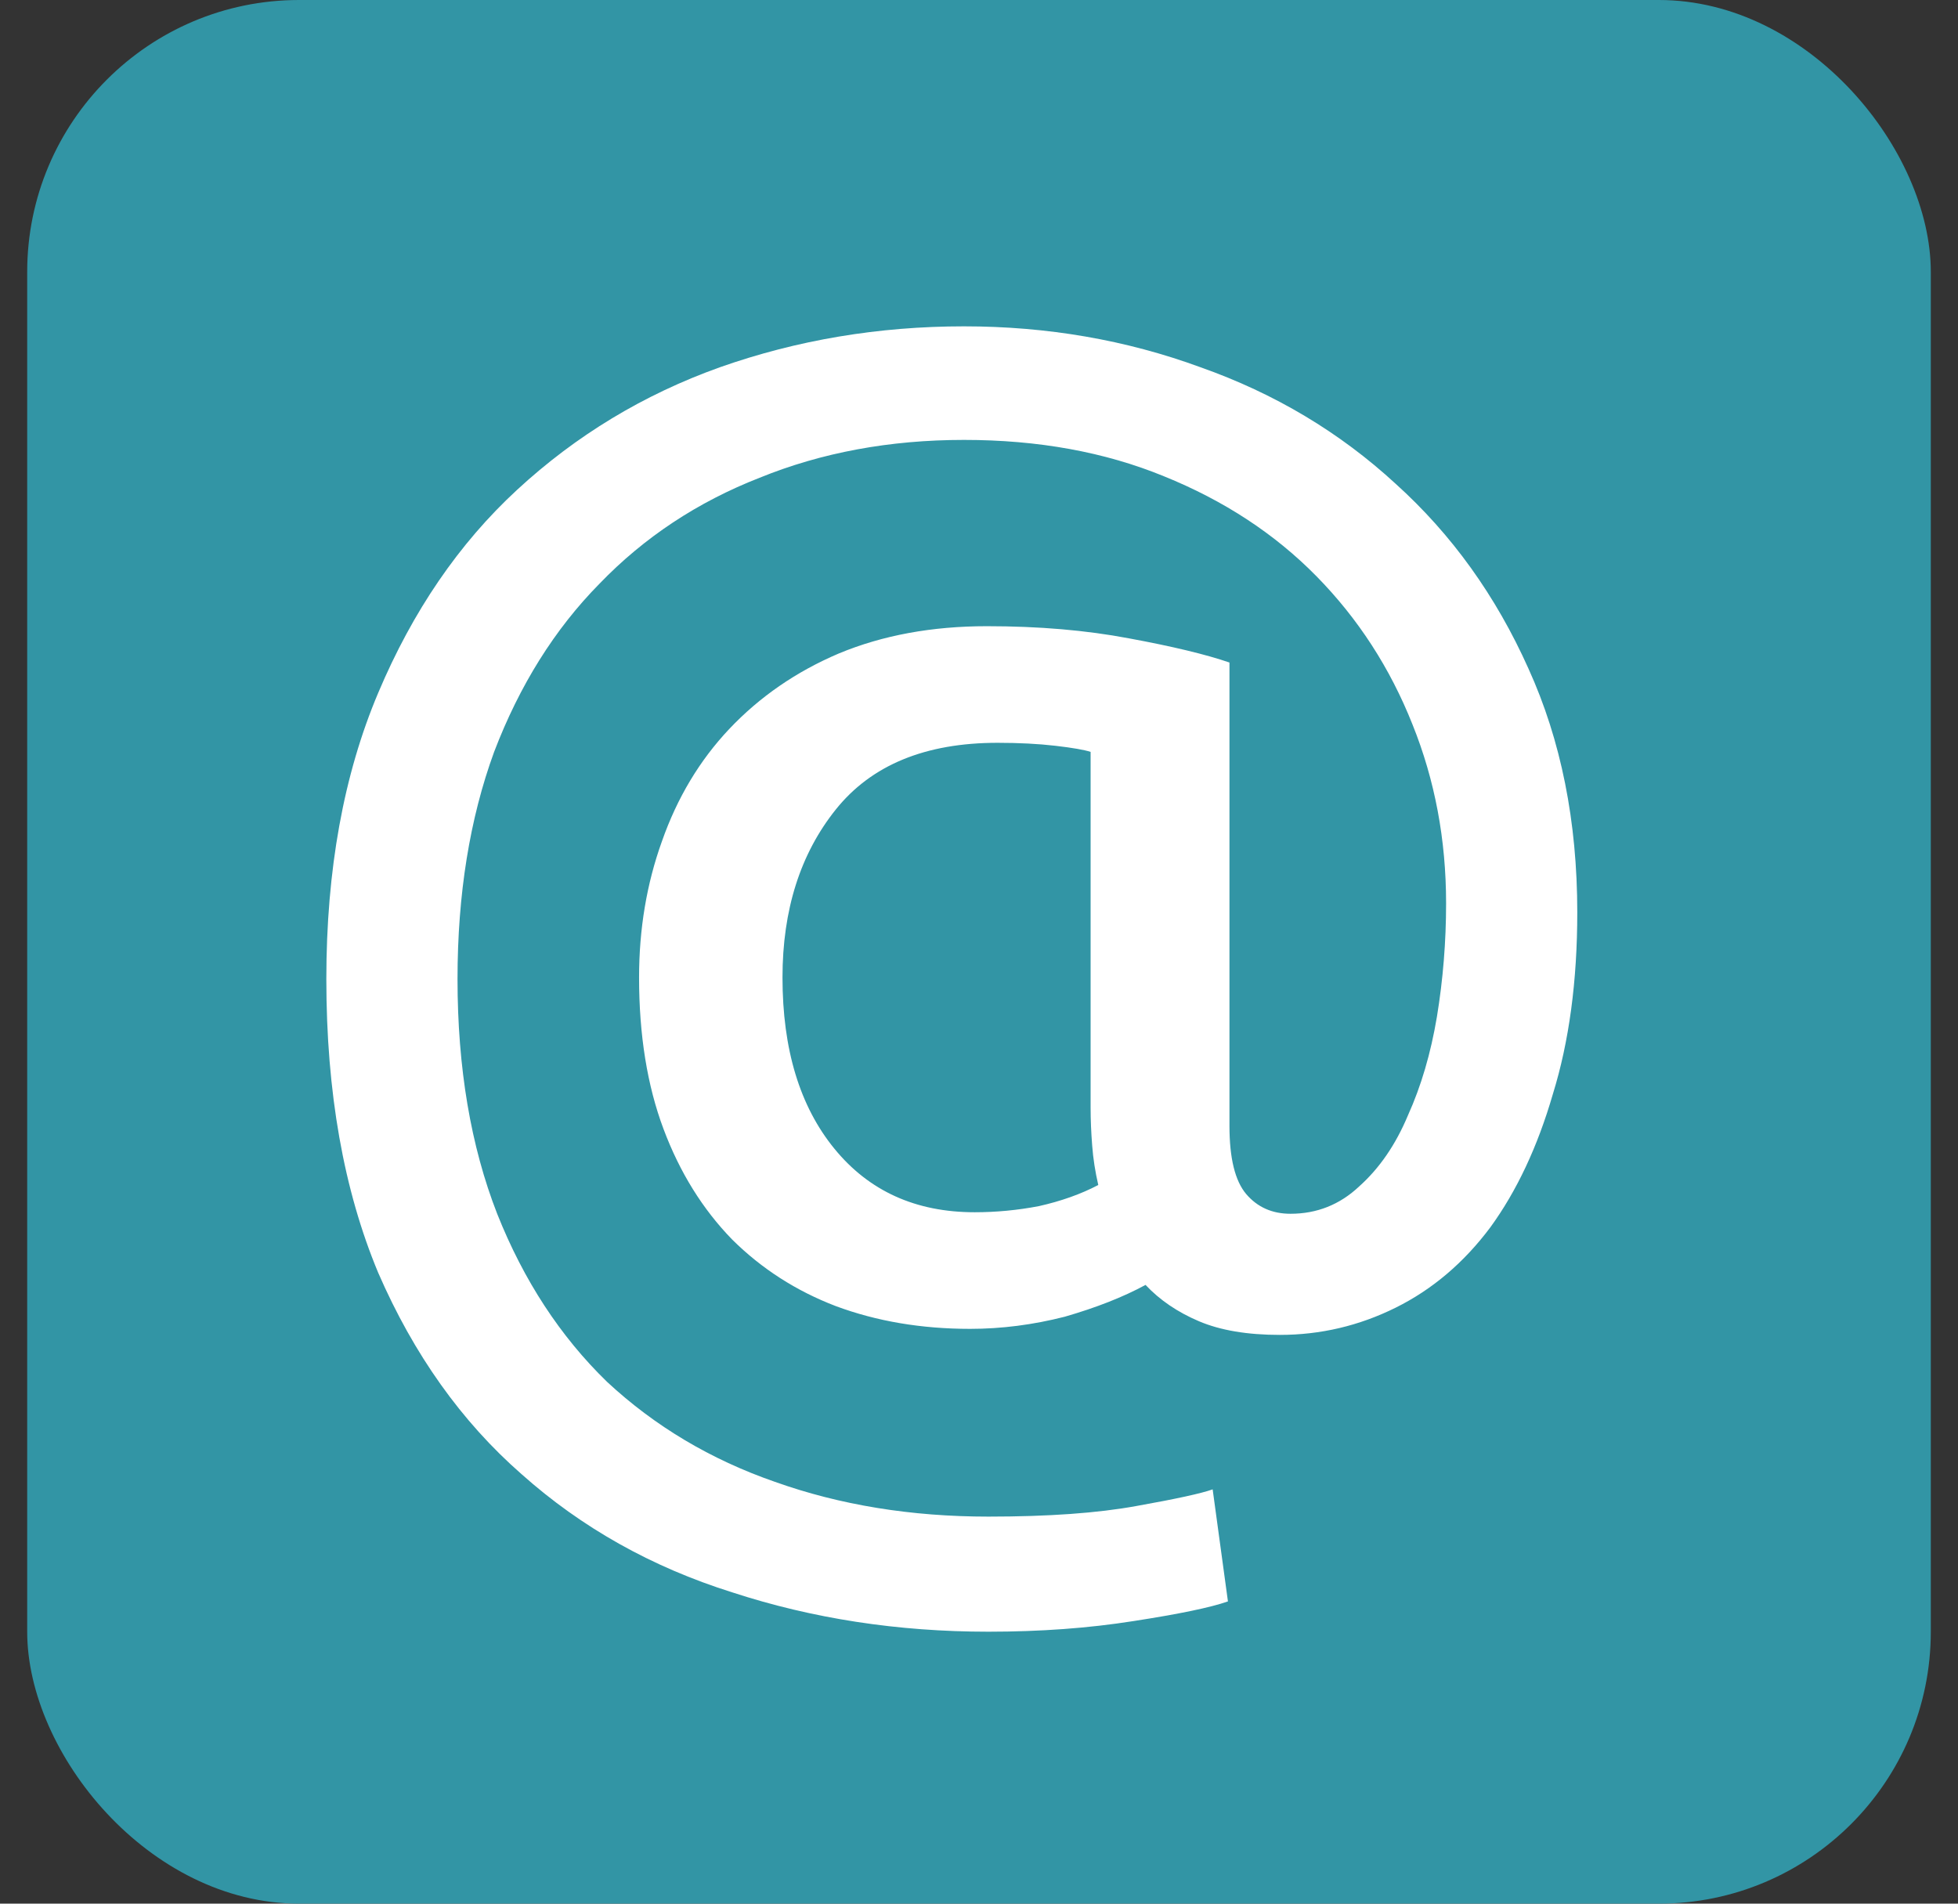 <svg width="36" height="35" viewBox="0 0 36 35" fill="none" xmlns="http://www.w3.org/2000/svg">
<rect x="0" y="0" width="36" height="35" fill="#333333" stroke="none"/>
<rect x="0.5" width="35" height="35" rx="5" fill="#3295A5"/>
<path d="M23.53 24.543C22.932 24.543 22.437 24.459 22.044 24.292C21.651 24.125 21.324 23.903 21.062 23.624C20.651 23.847 20.155 24.042 19.576 24.209C18.996 24.357 18.416 24.432 17.837 24.432C16.939 24.432 16.116 24.292 15.368 24.014C14.639 23.735 14.003 23.327 13.461 22.789C12.919 22.232 12.498 21.555 12.199 20.756C11.9 19.958 11.75 19.03 11.75 17.972C11.75 17.081 11.89 16.246 12.171 15.466C12.451 14.668 12.863 13.981 13.405 13.406C13.966 12.812 14.639 12.348 15.424 12.014C16.229 11.68 17.135 11.513 18.145 11.513C19.099 11.513 19.968 11.587 20.754 11.736C21.558 11.884 22.175 12.033 22.605 12.181V20.701C22.605 21.295 22.708 21.712 22.913 21.954C23.119 22.195 23.39 22.316 23.727 22.316C24.213 22.316 24.634 22.148 24.989 21.814C25.363 21.48 25.662 21.044 25.887 20.506C26.13 19.968 26.307 19.364 26.419 18.696C26.532 18.009 26.588 17.313 26.588 16.608C26.588 15.438 26.382 14.343 25.971 13.322C25.559 12.283 24.97 11.373 24.204 10.594C23.437 9.814 22.502 9.202 21.399 8.756C20.314 8.311 19.089 8.088 17.724 8.088C16.359 8.088 15.107 8.32 13.966 8.784C12.825 9.23 11.844 9.879 11.021 10.733C10.198 11.568 9.553 12.599 9.085 13.824C8.637 15.049 8.412 16.441 8.412 18C8.412 19.633 8.655 21.072 9.141 22.316C9.628 23.541 10.301 24.571 11.161 25.406C12.04 26.223 13.068 26.835 14.246 27.244C15.443 27.671 16.752 27.884 18.173 27.884C19.276 27.884 20.183 27.819 20.894 27.689C21.623 27.559 22.091 27.457 22.296 27.383L22.577 29.443C22.259 29.555 21.679 29.675 20.838 29.805C20.015 29.935 19.127 30 18.173 30C16.509 30 14.938 29.759 13.461 29.276C11.984 28.812 10.694 28.088 9.59 27.104C8.487 26.139 7.608 24.905 6.954 23.401C6.318 21.879 6 20.079 6 18C6 15.995 6.318 14.241 6.954 12.738C7.589 11.234 8.44 9.991 9.506 9.007C10.591 8.005 11.834 7.253 13.237 6.752C14.658 6.251 16.154 6 17.724 6C19.258 6 20.707 6.251 22.072 6.752C23.437 7.234 24.634 7.949 25.662 8.896C26.691 9.824 27.504 10.956 28.102 12.292C28.701 13.61 29 15.104 29 16.775C29 18.037 28.85 19.151 28.551 20.116C28.271 21.081 27.887 21.898 27.401 22.566C26.915 23.216 26.335 23.708 25.662 24.042C24.989 24.376 24.279 24.543 23.53 24.543ZM17.921 22.288C18.313 22.288 18.706 22.251 19.099 22.176C19.51 22.084 19.875 21.954 20.193 21.787C20.137 21.545 20.099 21.304 20.081 21.063C20.062 20.821 20.052 20.589 20.052 20.367V13.824C19.94 13.787 19.725 13.749 19.407 13.712C19.089 13.675 18.734 13.657 18.341 13.657C17.014 13.657 16.023 14.065 15.368 14.882C14.714 15.698 14.387 16.729 14.387 17.972C14.387 19.29 14.704 20.339 15.34 21.118C15.976 21.898 16.836 22.288 17.921 22.288Z" fill="white"/>
</svg>
